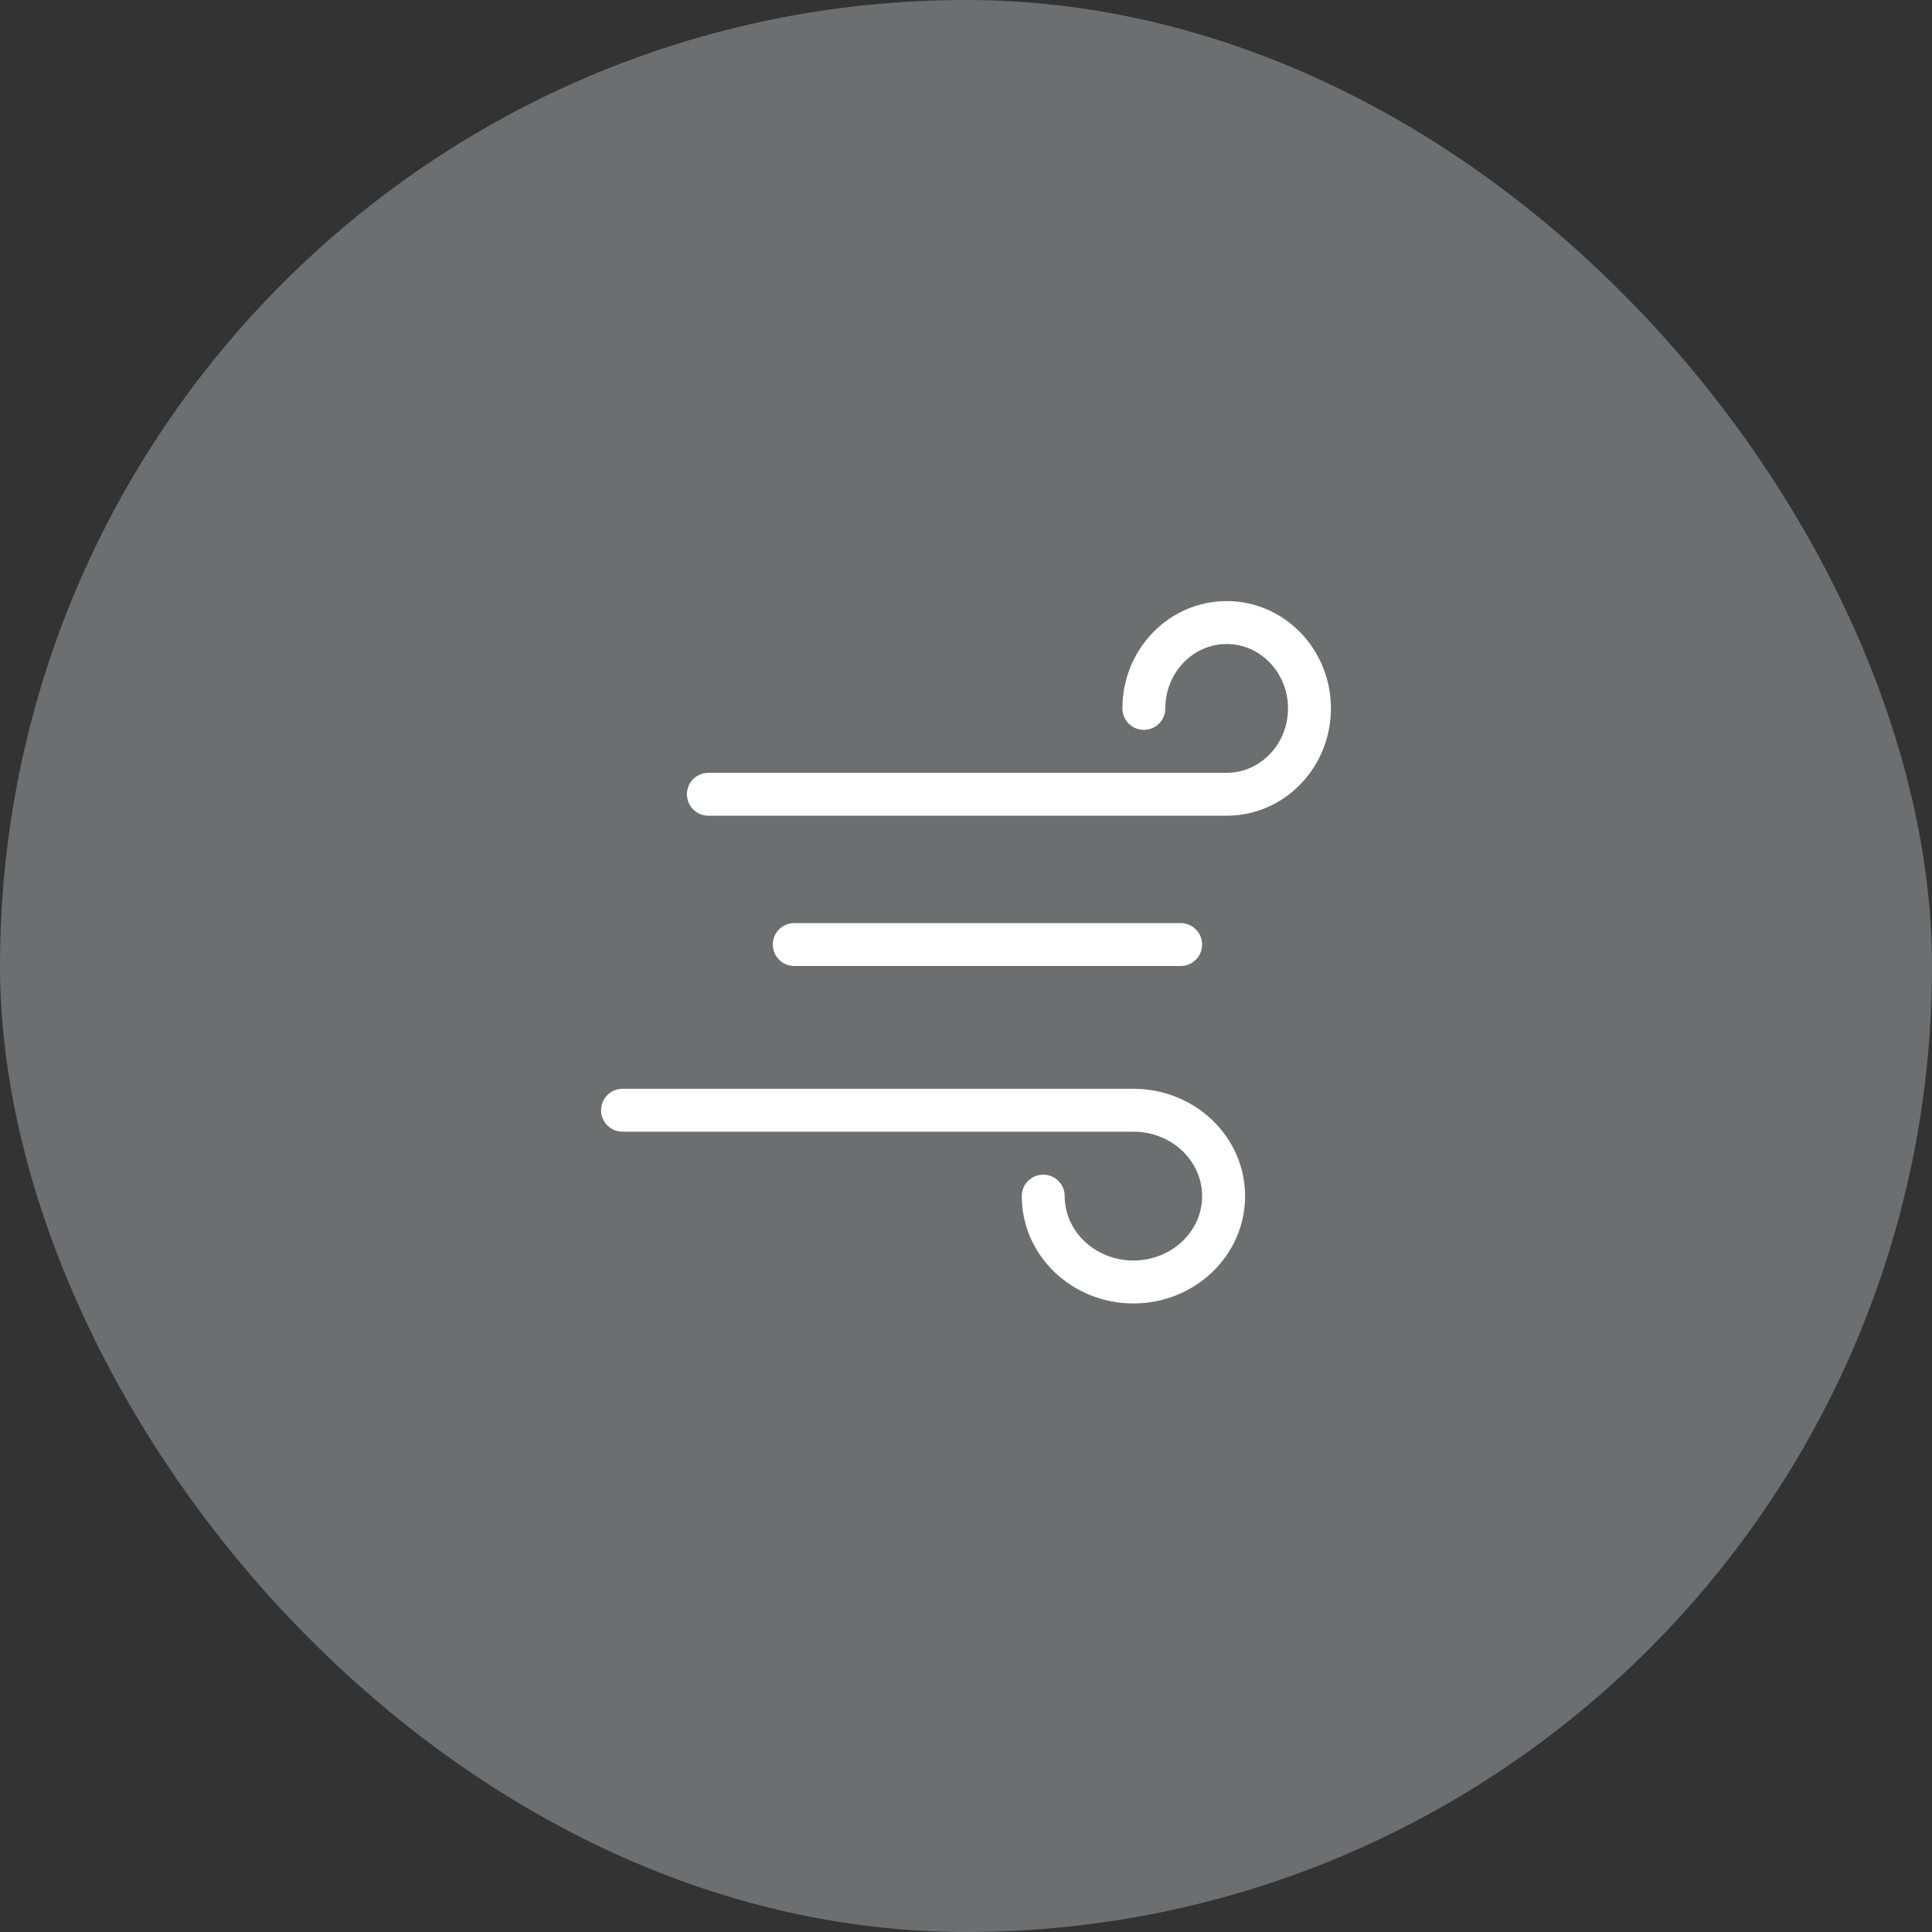 <svg xmlns="http://www.w3.org/2000/svg" width="60" height="60" viewBox="0 0 60 60">
    <rect x="0" y="0" width="60" height="60" fill="#333333" stroke="none"/>
    <g fill="none" fill-rule="evenodd">
        <rect width="60" height="60" fill="#F1F7FC" opacity=".3" rx="30"/>
        <path fill="#FFF" d="M35.2 33.813c1.907 0 3.467 1.485 3.467 3.333 0 1.849-1.56 3.334-3.468 3.334-1.907 0-3.467-1.485-3.467-3.334 0-.368.299-.666.667-.666.368 0 .666.298.666.666 0 1.097.949 2 2.134 2 1.186 0 2.134-.903 2.134-2 0-1.036-.846-1.899-1.938-1.992l-.196-.008H19.333c-.368 0-.666-.298-.666-.666 0-.328.236-.6.546-.656l.12-.011H35.2zm1.467-5.146c.368 0 .666.298.666.666 0 .369-.298.667-.666.667h-12c-.369 0-.667-.298-.667-.667 0-.368.298-.666.667-.666h12zm1.428-10c1.794 0 3.238 1.497 3.238 3.333 0 1.762-1.33 3.213-3.024 3.326l-.214.007H22c-.368 0-.667-.298-.667-.666 0-.328.236-.6.547-.656L22 24h16.095C39.142 24 40 23.11 40 22c0-1.11-.858-2-1.905-2-1.046 0-1.905.89-1.905 2 0 .368-.298.667-.666.667-.368 0-.667-.299-.667-.667 0-1.836 1.444-3.333 3.238-3.333z"/>
    </g>
</svg>
